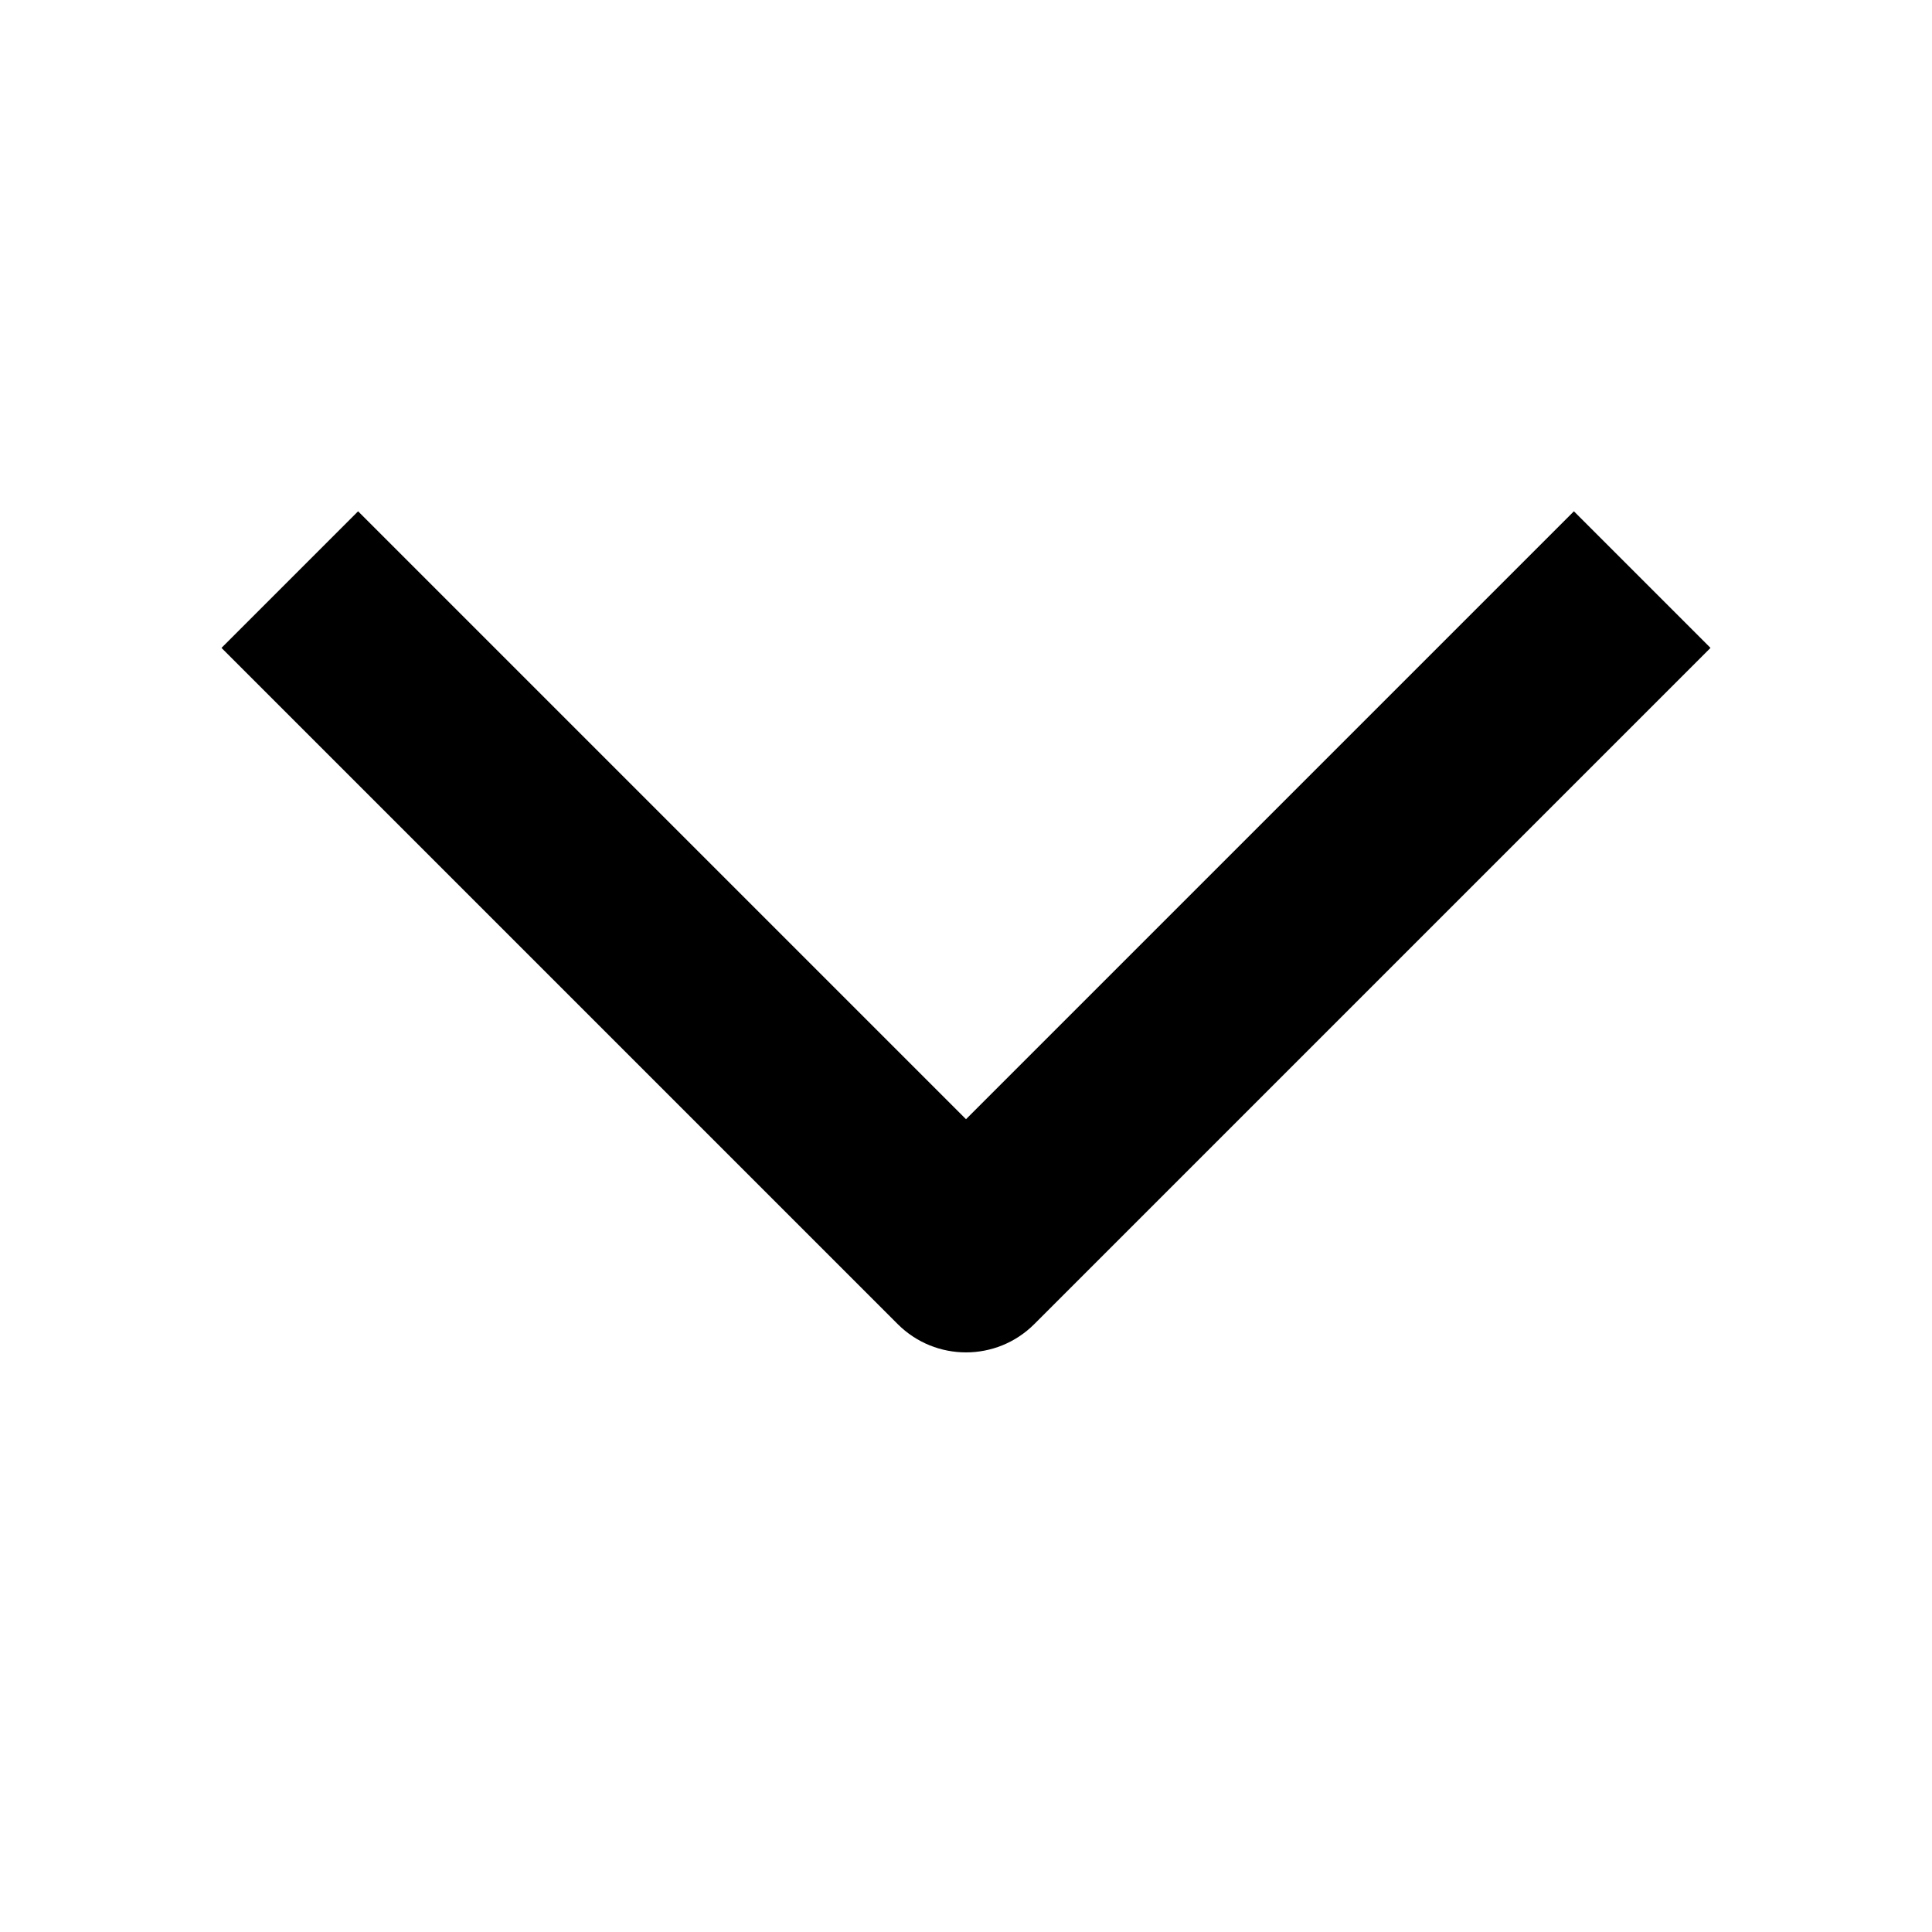 <svg width="40" height="40" viewBox="0 0 40 40" fill="#000000" xmlns="http://www.w3.org/2000/svg">
    <path fill-rule="evenodd" clip-rule="evenodd"
        d="M18.586 27.414C19.367 28.195 20.633 28.195 21.414 27.414L35.414 13.414L32.586 10.586L20 23.172L7.414 10.586L4.586 13.414L18.586 27.414Z"
        fill="#000000" />
</svg>
